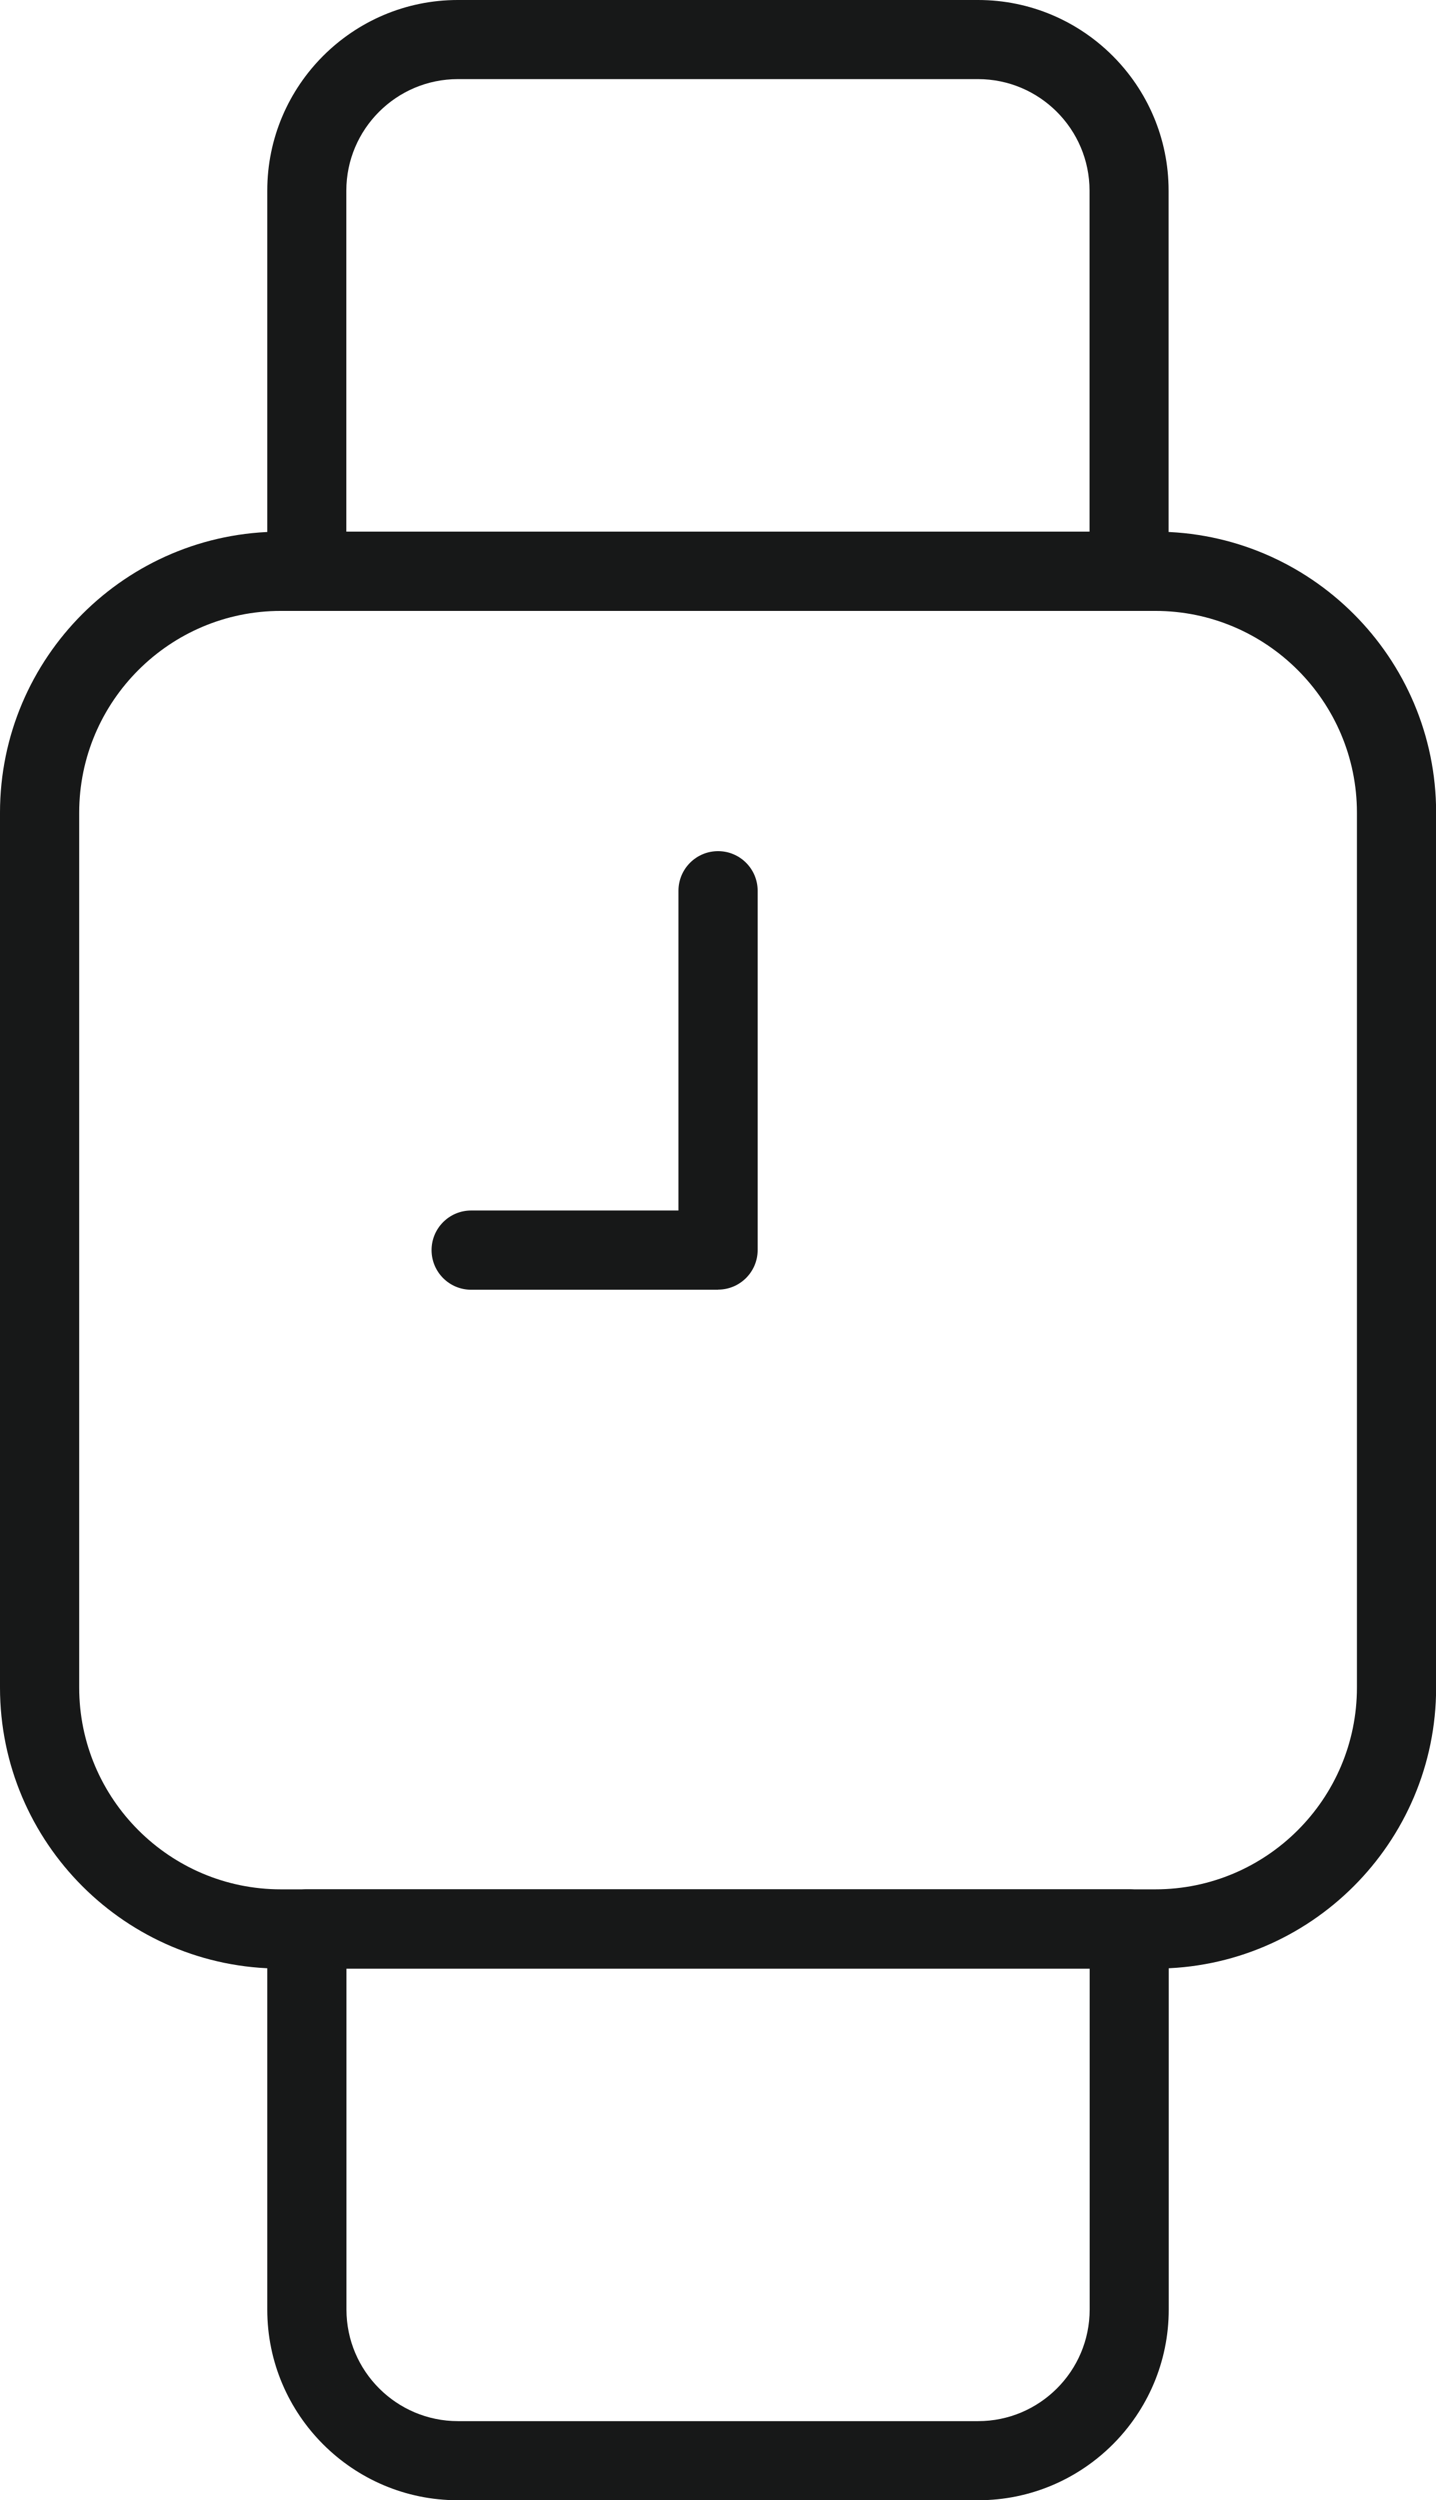 <?xml version="1.0" encoding="UTF-8"?><svg id="_レイヤー_2" xmlns="http://www.w3.org/2000/svg" viewBox="0 0 11.423 19.878"><defs><style>.cls-1{fill:#171818;stroke-width:0px;}</style></defs><g id="_レイヤー_1-2"><path class="cls-1" d="M9.189,15.651H2.234c-1.232,0-2.234-1.002-2.234-2.234v-6.956c0-1.232,1.002-2.234,2.234-2.234h6.956c1.232,0,2.234,1.002,2.234,2.234v6.956c0,1.232-1.002,2.234-2.234,2.234ZM2.234,4.857c-.884,0-1.604.72-1.604,1.604v6.956c0,.884.72,1.604,1.604,1.604h6.956c.885,0,1.604-.72,1.604-1.604v-6.956c0-.884-.72-1.604-1.604-1.604H2.234Z"/><path class="cls-1" d="M5.712,10.254h-1.964c-.174,0-.315-.141-.315-.315,0-.174.141-.315.315-.315h1.649v-2.542c0-.174.141-.315.315-.315.174,0,.315.141.315.315v2.856c0,.174-.141.315-.315.315Z"/><path class="cls-1" d="M8.982,4.857H2.441c-.174,0-.315-.141-.315-.315V1.516c0-.836.68-1.516,1.516-1.516h4.138c.836,0,1.516.68,1.516,1.516v3.026c0,.174-.141.315-.315.315ZM2.756,4.227h5.911V1.516c0-.489-.398-.887-.887-.887H3.642c-.489,0-.887.398-.887.887v2.711Z"/><path class="cls-1" d="M7.781,19.878H3.642c-.836,0-1.516-.68-1.516-1.516v-3.026c0-.174.141-.315.315-.315h6.541c.174,0,.315.141.315.315v3.026c0,.836-.68,1.516-1.516,1.516ZM2.756,15.651v2.711c0,.489.398.887.887.887h4.138c.489,0,.887-.398.887-.887v-2.711H2.756Z"/></g></svg>
